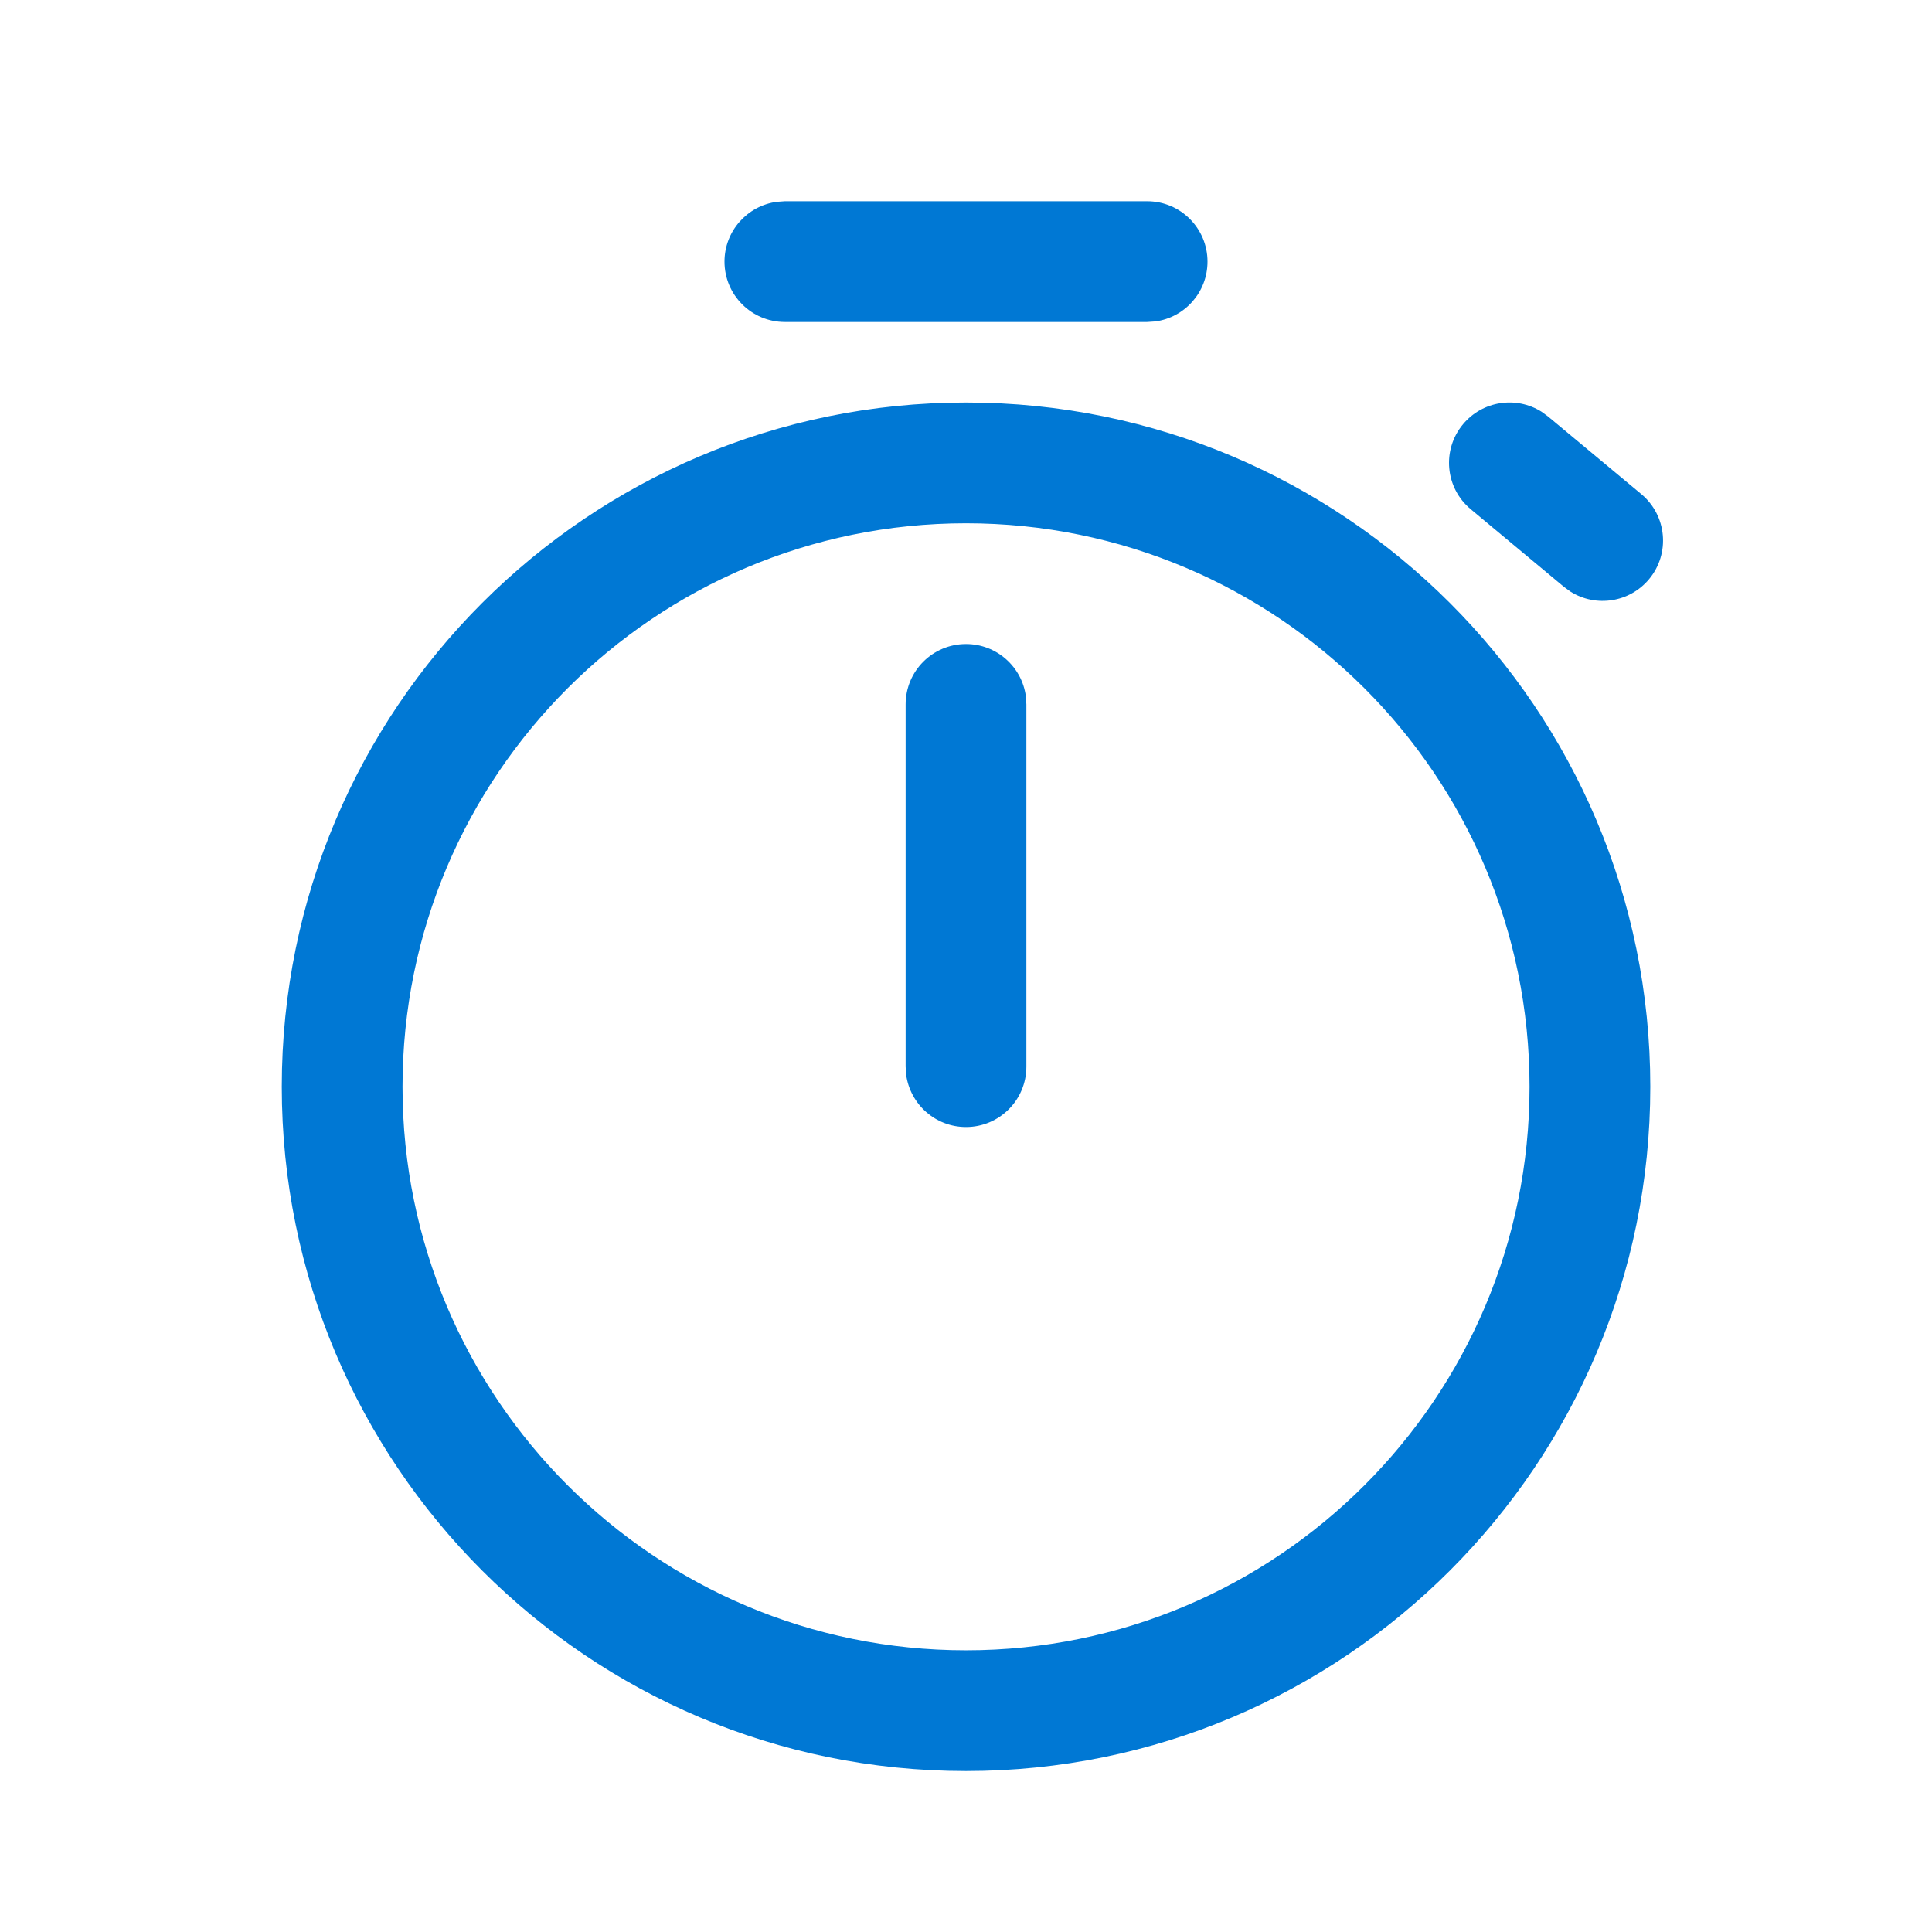 <svg width="32" height="32" viewBox="0 0 32 32" fill="none" xmlns="http://www.w3.org/2000/svg">
<path d="M16 6.667C22.26 6.667 27.334 11.741 27.334 18C27.334 24.259 22.26 29.334 16 29.334C9.741 29.334 4.667 24.259 4.667 18C4.667 11.741 9.741 6.667 16 6.667ZM16 8.667C10.846 8.667 6.667 12.845 6.667 18C6.667 23.155 10.846 27.334 16 27.334C21.155 27.334 25.334 23.155 25.334 18C25.334 12.845 21.155 8.667 16 8.667ZM16 10.667C16.507 10.667 16.925 11.043 16.991 11.531L17 11.667V17.667C17 18.219 16.553 18.667 16 18.667C15.494 18.667 15.076 18.291 15.009 17.802L15 17.667V11.667C15 11.114 15.448 10.667 16 10.667ZM25.53 6.818L25.64 6.898L27.185 8.184C27.609 8.537 27.667 9.168 27.314 9.592C26.99 9.981 26.433 10.062 26.015 9.801L25.905 9.721L24.361 8.435C23.936 8.082 23.878 7.452 24.232 7.027C24.556 6.638 25.112 6.557 25.53 6.818ZM19 3.333C19.553 3.333 20 3.781 20 4.333C20 4.84 19.624 5.258 19.136 5.324L19 5.333H13C12.448 5.333 12 4.886 12 4.333C12 3.827 12.377 3.409 12.865 3.343L13 3.333H19Z" fill="#0078D4"/>
</svg>
